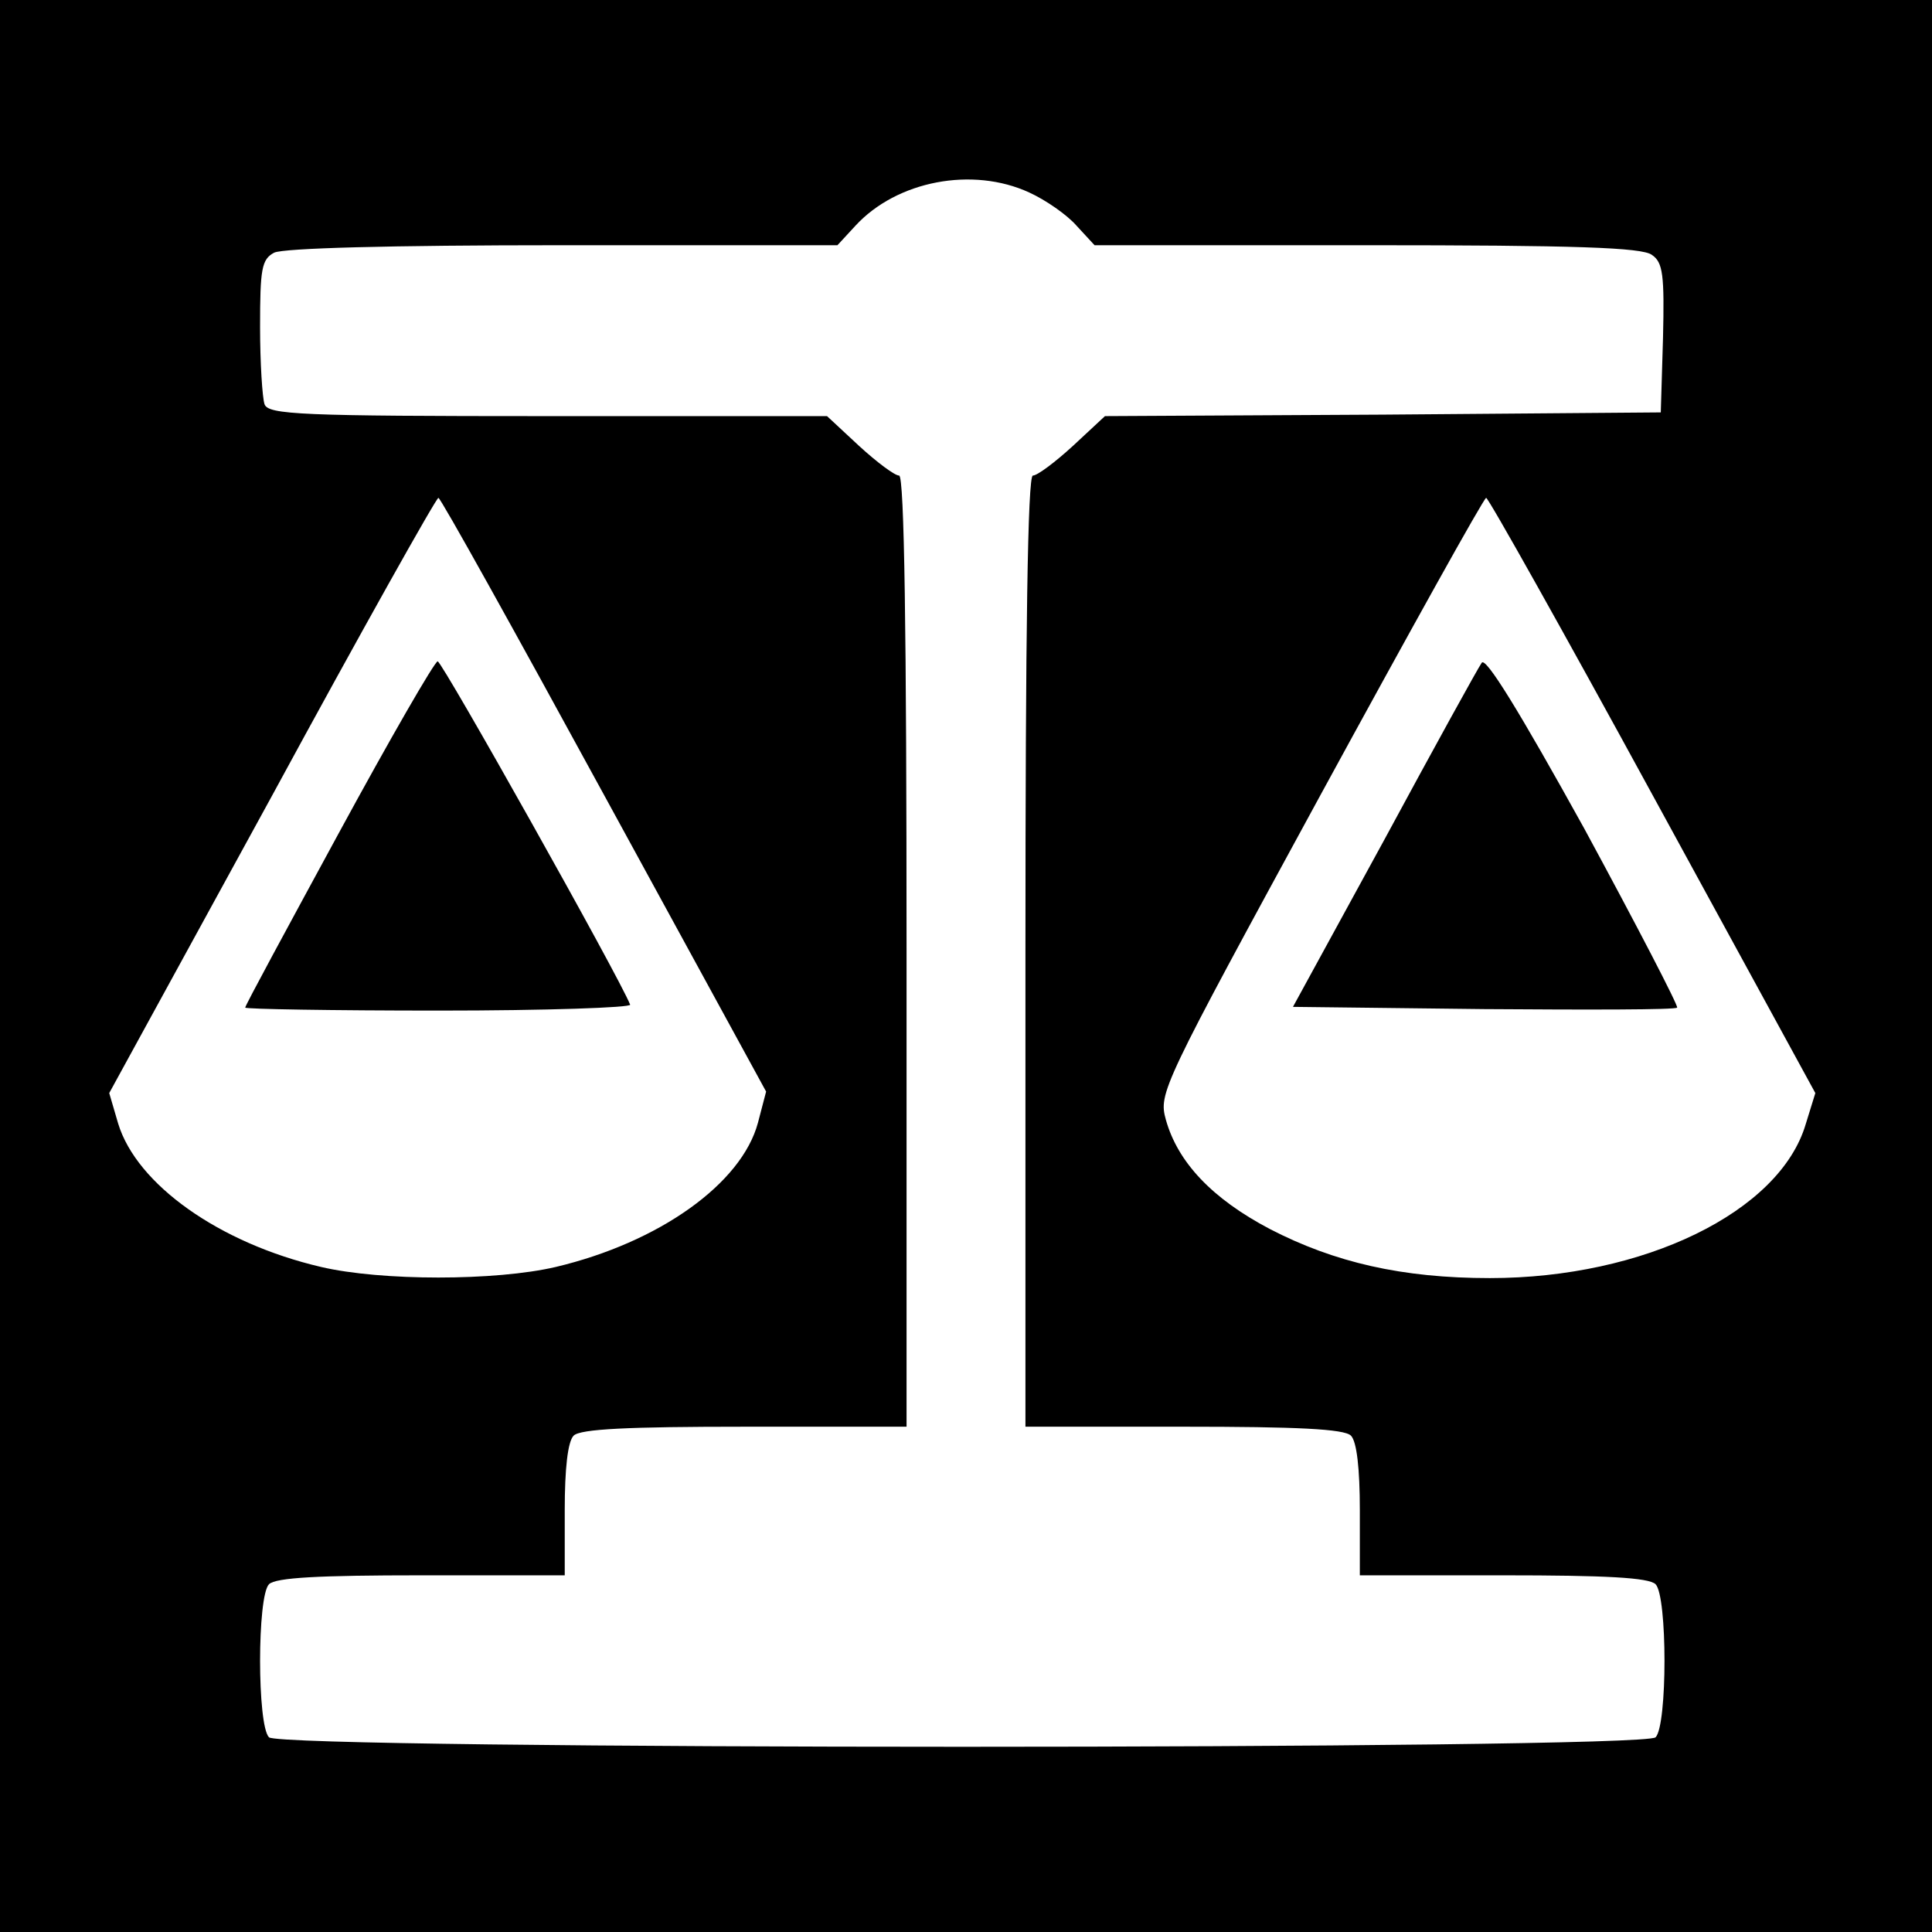 <svg version="1" xmlns="http://www.w3.org/2000/svg" width="346.667" height="346.667" viewBox="0 0 260 260"><path d="M0 130v130h260V0H0v130zM138.5 25.9c2.2 1 5.1 3 6.4 4.5l2.4 2.6H184c27.9 0 37 .3 38.3 1.3 1.5 1 1.7 2.7 1.5 11.2l-.3 10-37.4.3-37.4.2-4.3 4c-2.4 2.2-4.8 4-5.4 4-.7 0-1 21.1-1 64v64h21.3c15.2 0 21.6.3 22.5 1.2.8.8 1.2 4.5 1.2 10v8.8h19.3c13.7 0 19.6.3 20.5 1.2 1.6 1.6 1.6 19 0 20.6-1.7 1.7-184.9 1.7-186.6 0-1.6-1.6-1.6-19 0-20.6.9-.9 6.8-1.2 20.5-1.2H76v-8.8c0-5.5.4-9.2 1.2-10 .9-.9 7.4-1.2 23-1.2H122v-64c0-42.9-.3-64-1-64-.6 0-3-1.8-5.4-4l-4.3-4H73.7c-33.3 0-37.6-.2-38.1-1.6-.3-.9-.6-5.6-.6-10.4 0-7.8.2-9.1 1.9-10 1.3-.6 15.3-1 38.9-1h36.9l2.4-2.6c5.6-6.1 15.8-8 23.4-4.5zM81.3 107l21.8 39.9-1.1 4.2c-2.2 8.2-13.3 16.1-27.2 19.4-8.1 1.9-23.5 1.9-31.6 0-13.7-3.2-24.8-11.1-27.3-19.3l-1.2-4.1 21.9-40C48.6 85 58.7 67 59 67c.3 0 10.3 18 22.3 40zm141.1 0l21.9 40.1-1.3 4.2c-3.5 11.8-21.8 20.7-42.5 20.7-11.8 0-20.9-2.1-29.6-6.6-7.8-4.1-12.4-9-14-14.7-1-3.6-.6-4.4 20.8-43.7 12-22 22-40 22.3-40 .3 0 10.4 18 22.4 40z"/><path d="M45.6 112.1C38.7 124.8 33 135.3 33 135.6c0 .2 11.7.4 26.1.4 14.3 0 25.9-.4 25.7-.8C83.4 131.6 59.5 89 58.9 89c-.4 0-6.4 10.4-13.3 23.1zM199.4 89.2c-.5.7-6.4 11.4-13.1 23.8L174 135.5l25.7.3c14.1.1 25.8.1 26-.2.2-.2-5.4-11-12.5-24.1-8.8-15.9-13.3-23.2-13.8-22.3z"/></svg>